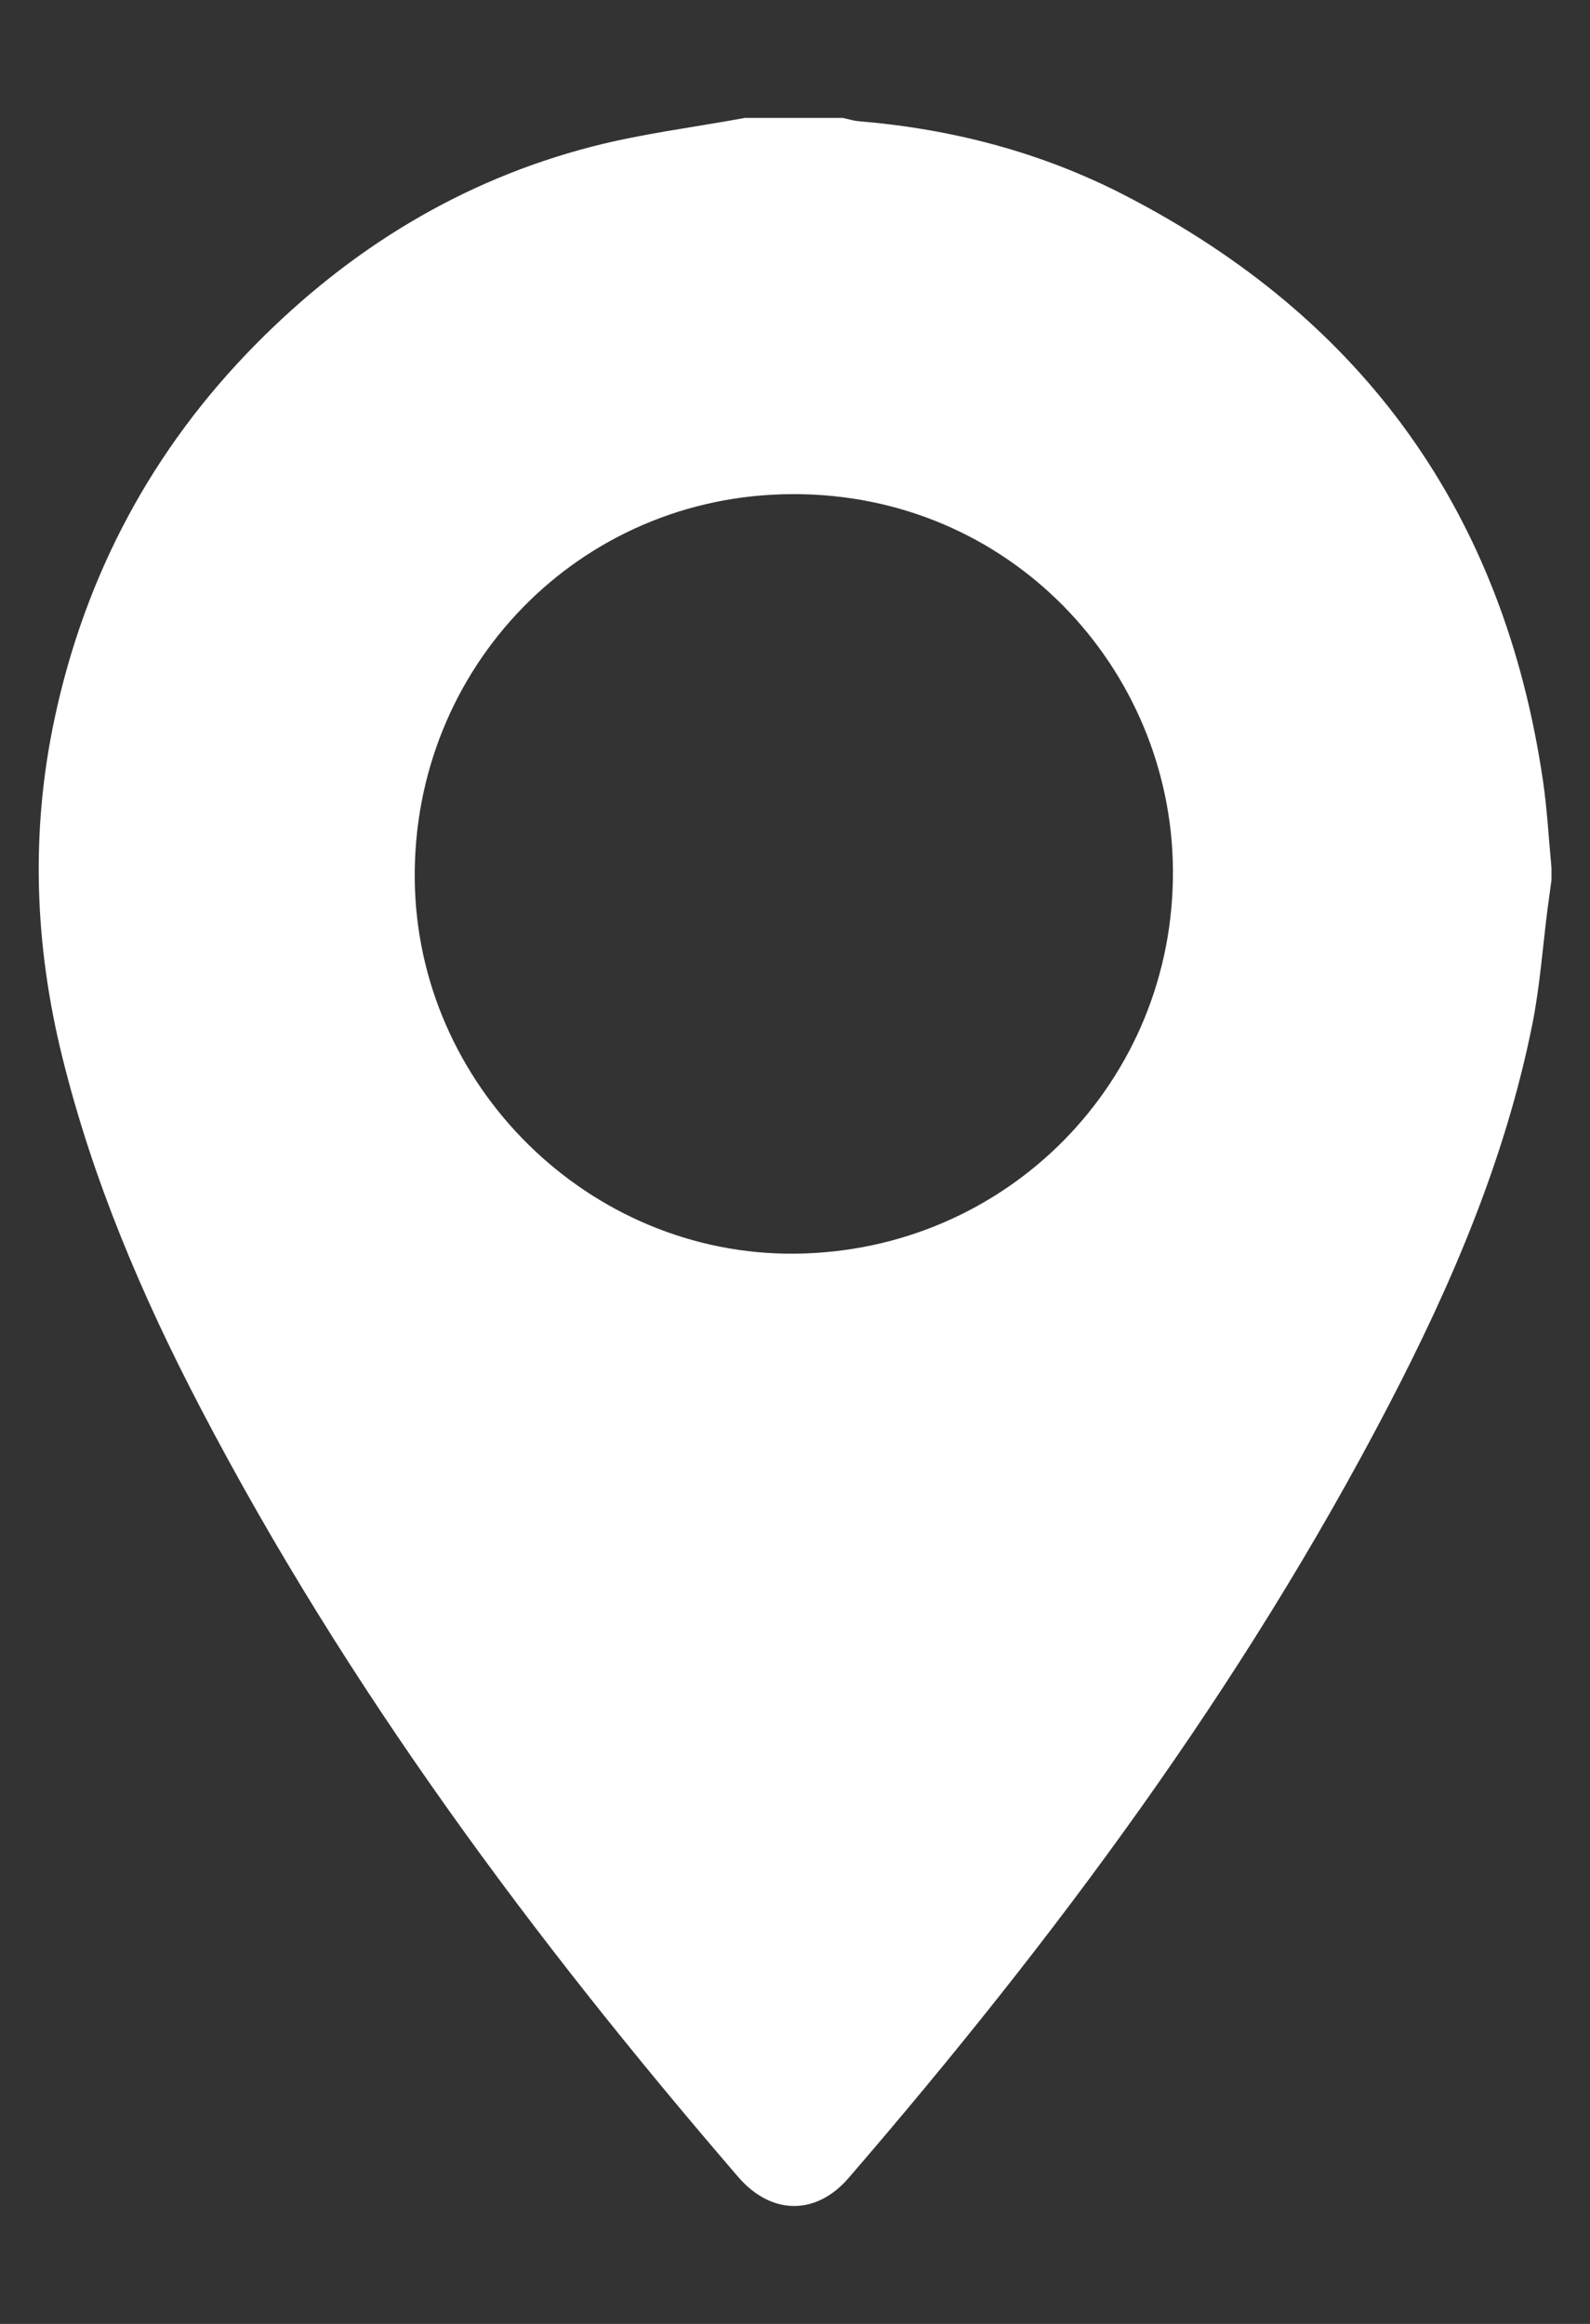 <svg width="13" height="19" viewBox="0 0 13 19" fill="none" xmlns="http://www.w3.org/2000/svg">
    <rect x="0" y="0" width="13" height="19" fill="#333333" stroke="none"/>
    <path d="M6.091 0.964C6.357 0.964 6.624 0.964 6.89 0.964C6.933 0.973 6.976 0.987 7.019 0.991C7.784 1.054 8.515 1.245 9.197 1.597C11.156 2.607 12.297 4.204 12.616 6.387C12.65 6.622 12.663 6.86 12.685 7.096V7.196C12.675 7.272 12.664 7.347 12.654 7.423C12.613 7.741 12.591 8.063 12.528 8.377C12.307 9.479 11.868 10.502 11.353 11.491C10.158 13.788 8.625 15.851 6.94 17.805C6.673 18.116 6.306 18.112 6.036 17.799C4.359 15.852 2.833 13.798 1.64 11.513C1.162 10.598 0.759 9.652 0.51 8.645C0.282 7.725 0.249 6.801 0.446 5.876C0.697 4.698 1.245 3.671 2.092 2.814C2.863 2.033 3.773 1.475 4.838 1.199C5.248 1.093 5.673 1.041 6.091 0.964ZM6.498 10.25C8.231 10.234 9.605 8.838 9.59 7.108C9.577 5.47 8.259 4.032 6.475 4.04C4.735 4.047 3.374 5.457 3.391 7.188C3.407 8.877 4.817 10.265 6.498 10.25Z" fill="white"/>
</svg>